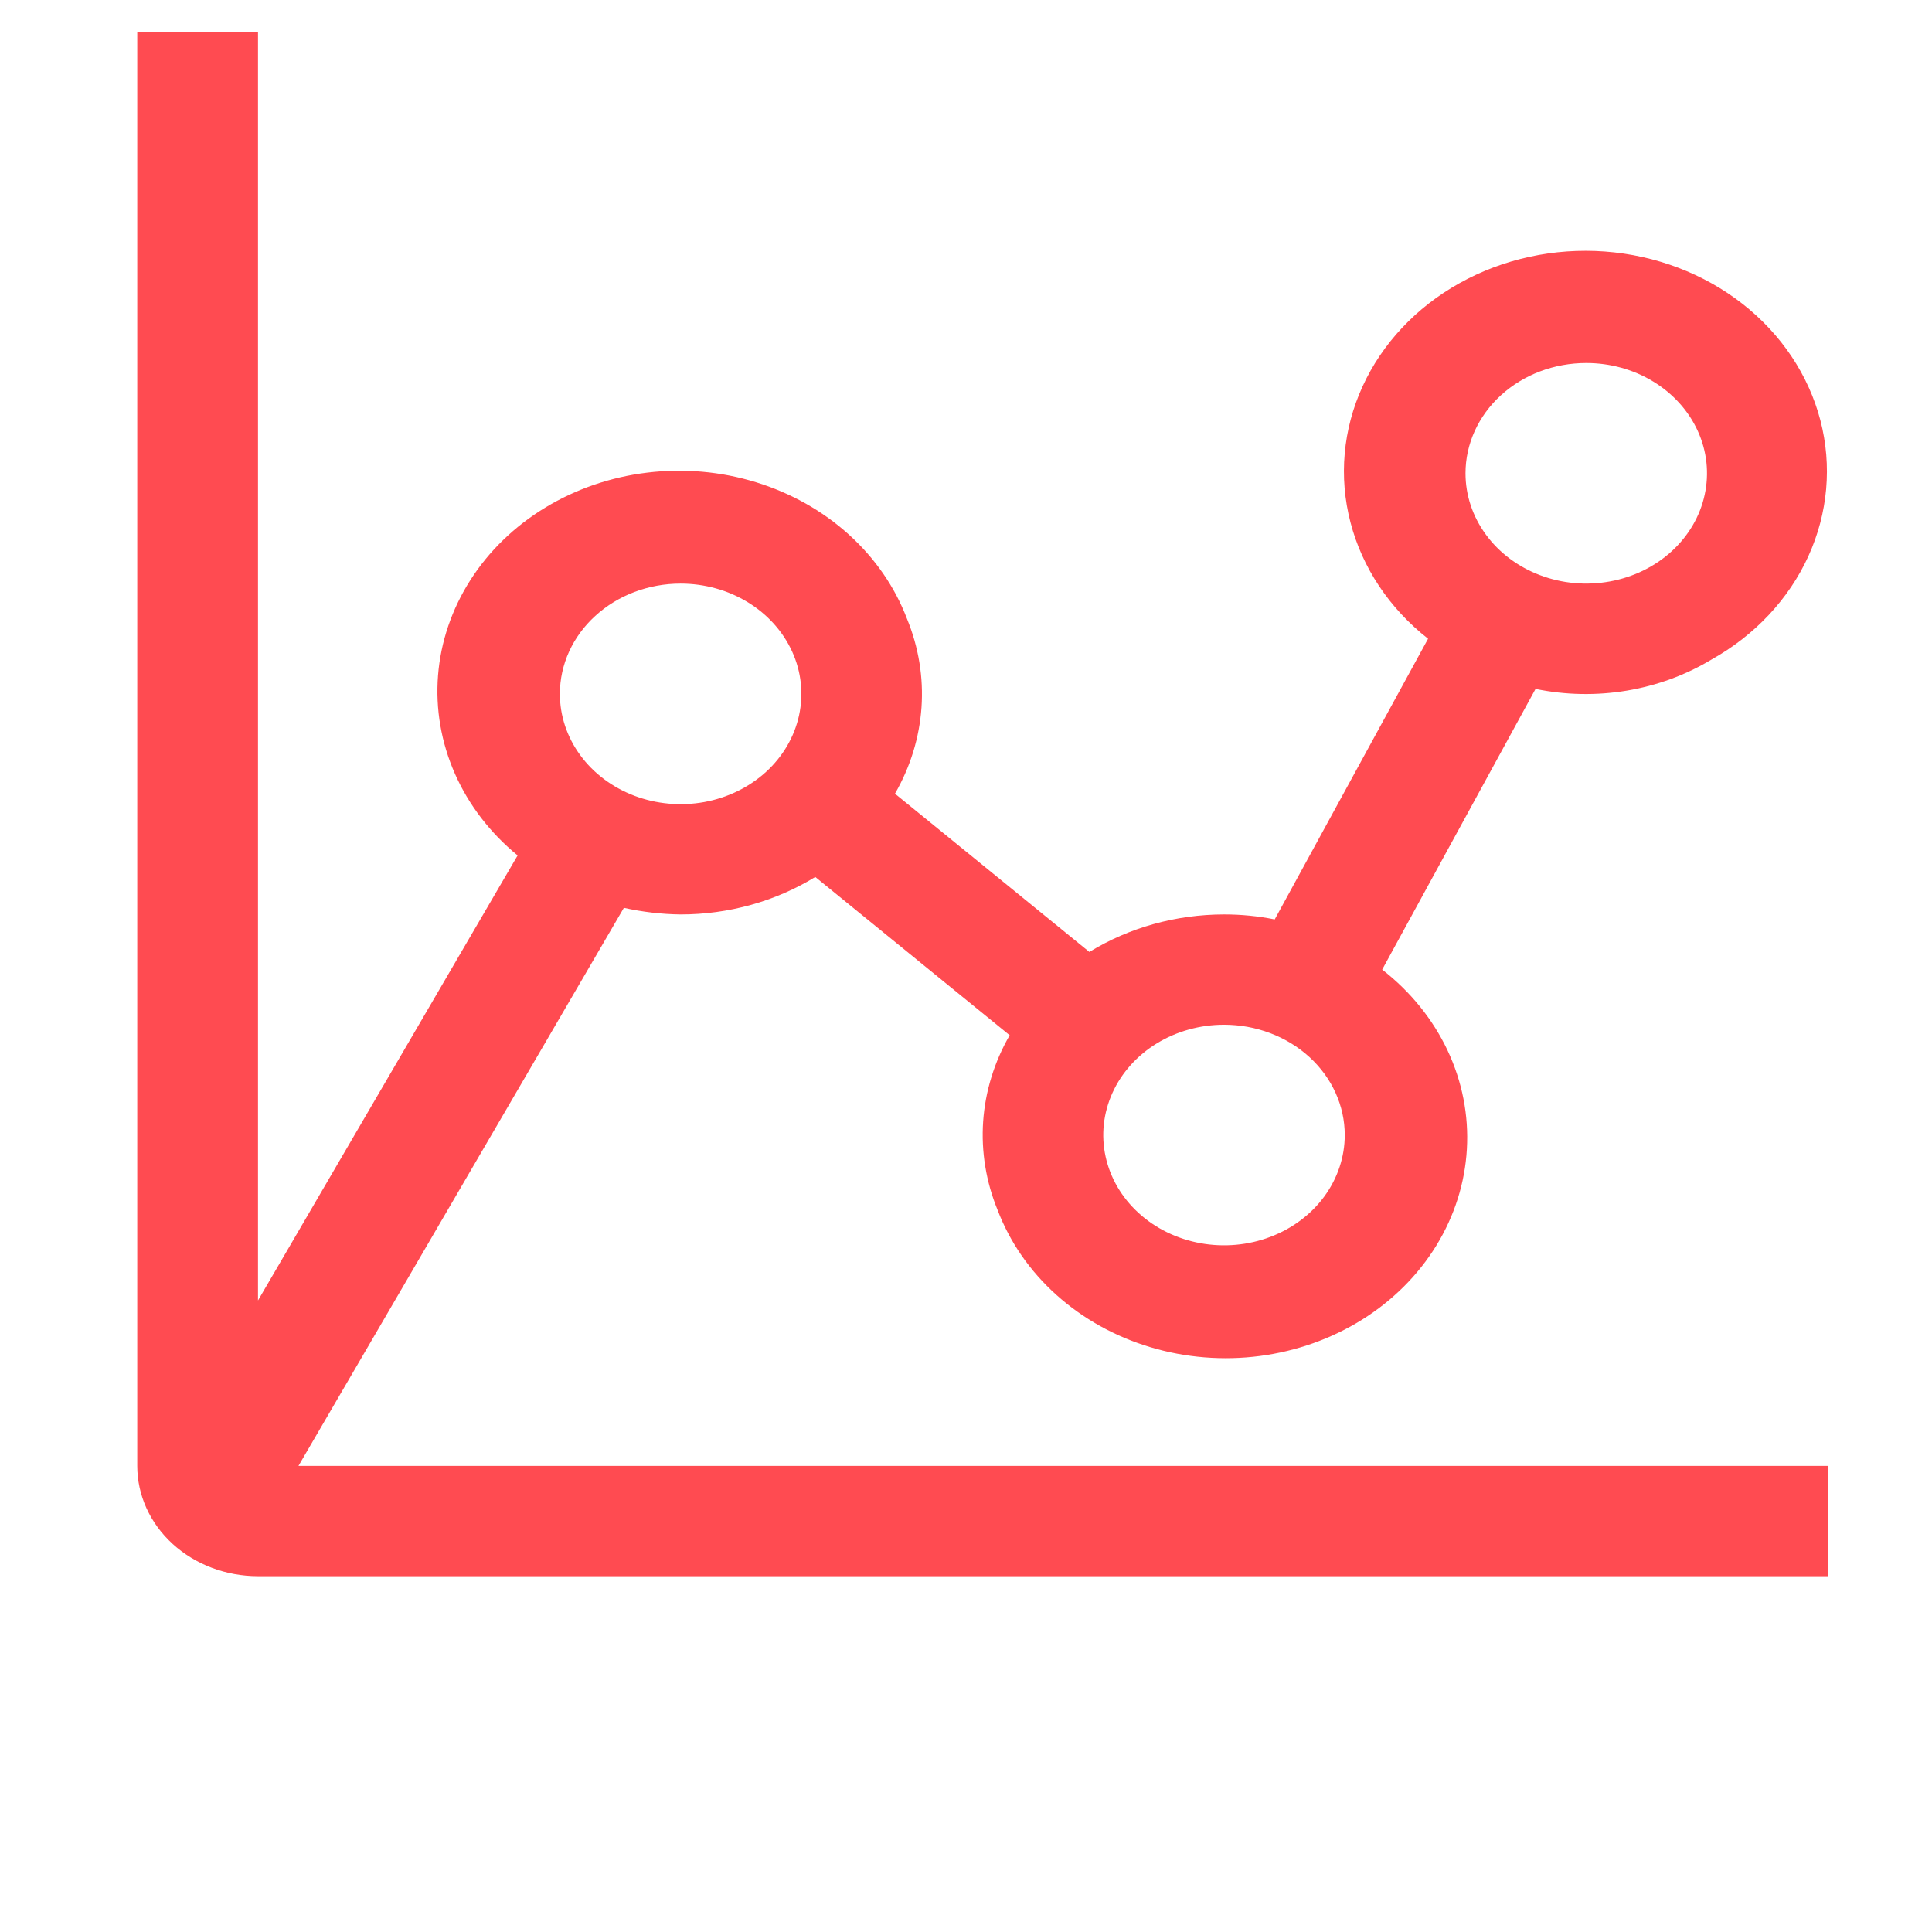 <svg width="48" height="48" viewBox="0 0 48 48" fill="none" xmlns="http://www.w3.org/2000/svg">
<path d="M15.5 22.555C15.962 22.658 16.435 22.713 16.91 22.719C18.102 22.719 19.266 22.395 20.255 21.788L25.085 25.72C24.703 26.383 24.478 27.113 24.426 27.862C24.375 28.611 24.497 29.361 24.785 30.063C25.088 30.859 25.587 31.58 26.245 32.171C26.902 32.761 27.7 33.206 28.576 33.469C29.452 33.733 30.383 33.808 31.296 33.69C32.209 33.571 33.08 33.262 33.842 32.786C34.603 32.31 35.233 31.681 35.685 30.946C36.136 30.211 36.396 29.392 36.444 28.55C36.493 27.709 36.328 26.869 35.963 26.095C35.598 25.322 35.043 24.635 34.34 24.089L38.15 17.116C38.894 17.269 39.664 17.284 40.414 17.159C41.164 17.034 41.878 16.773 42.515 16.39C43.596 15.787 44.441 14.887 44.928 13.819C45.415 12.751 45.52 11.569 45.227 10.443C44.933 9.318 44.258 8.306 43.296 7.552C42.335 6.799 41.137 6.343 39.874 6.249C38.611 6.156 37.349 6.43 36.267 7.032C35.185 7.634 34.34 8.534 33.852 9.602C33.364 10.67 33.259 11.851 33.552 12.977C33.844 14.103 34.519 15.115 35.48 15.869L31.67 22.843C31.256 22.76 30.834 22.718 30.41 22.719C29.219 22.72 28.054 23.044 27.065 23.651L22.235 19.719C22.618 19.055 22.842 18.325 22.894 17.577C22.946 16.828 22.823 16.078 22.535 15.376C22.235 14.586 21.74 13.869 21.09 13.281C20.439 12.692 19.65 12.248 18.782 11.981C17.914 11.714 16.991 11.632 16.083 11.742C15.175 11.851 14.307 12.149 13.545 12.612C12.782 13.075 12.146 13.691 11.685 14.414C11.224 15.136 10.949 15.945 10.883 16.779C10.817 17.613 10.961 18.45 11.304 19.226C11.646 20.001 12.179 20.695 12.86 21.253L6.41 32.31V0.798H3.41V36.42C3.41 37.147 3.726 37.844 4.289 38.358C4.851 38.871 5.615 39.16 6.41 39.16H45.41V36.42H7.415L15.5 22.555ZM39.41 9.019C40.004 9.019 40.584 9.179 41.077 9.481C41.57 9.782 41.955 10.21 42.182 10.71C42.409 11.211 42.468 11.762 42.352 12.293C42.237 12.825 41.951 13.313 41.532 13.696C41.112 14.08 40.577 14.341 39.995 14.446C39.413 14.552 38.81 14.498 38.262 14.29C37.714 14.083 37.245 13.732 36.916 13.281C36.586 12.831 36.41 12.301 36.41 11.759C36.41 11.032 36.726 10.335 37.289 9.821C37.851 9.307 38.614 9.019 39.41 9.019ZM33.41 28.2C33.41 28.742 33.234 29.271 32.905 29.722C32.575 30.173 32.106 30.524 31.558 30.731C31.01 30.939 30.407 30.993 29.825 30.887C29.243 30.781 28.708 30.52 28.289 30.137C27.869 29.754 27.584 29.266 27.468 28.734C27.352 28.203 27.412 27.652 27.639 27.151C27.866 26.65 28.25 26.222 28.743 25.921C29.237 25.62 29.817 25.459 30.41 25.459C31.206 25.459 31.969 25.748 32.532 26.262C33.094 26.776 33.41 27.473 33.41 28.2ZM16.91 14.499C17.503 14.499 18.084 14.66 18.577 14.961C19.07 15.262 19.455 15.69 19.682 16.191C19.909 16.691 19.968 17.242 19.852 17.774C19.737 18.305 19.451 18.794 19.032 19.177C18.612 19.56 18.077 19.821 17.495 19.927C16.913 20.032 16.31 19.978 15.762 19.771C15.214 19.563 14.745 19.212 14.416 18.762C14.086 18.311 13.91 17.781 13.91 17.239C13.91 16.512 14.226 15.815 14.789 15.302C15.351 14.788 16.114 14.499 16.91 14.499Z" fill="#FF4B51"/>
</svg>
